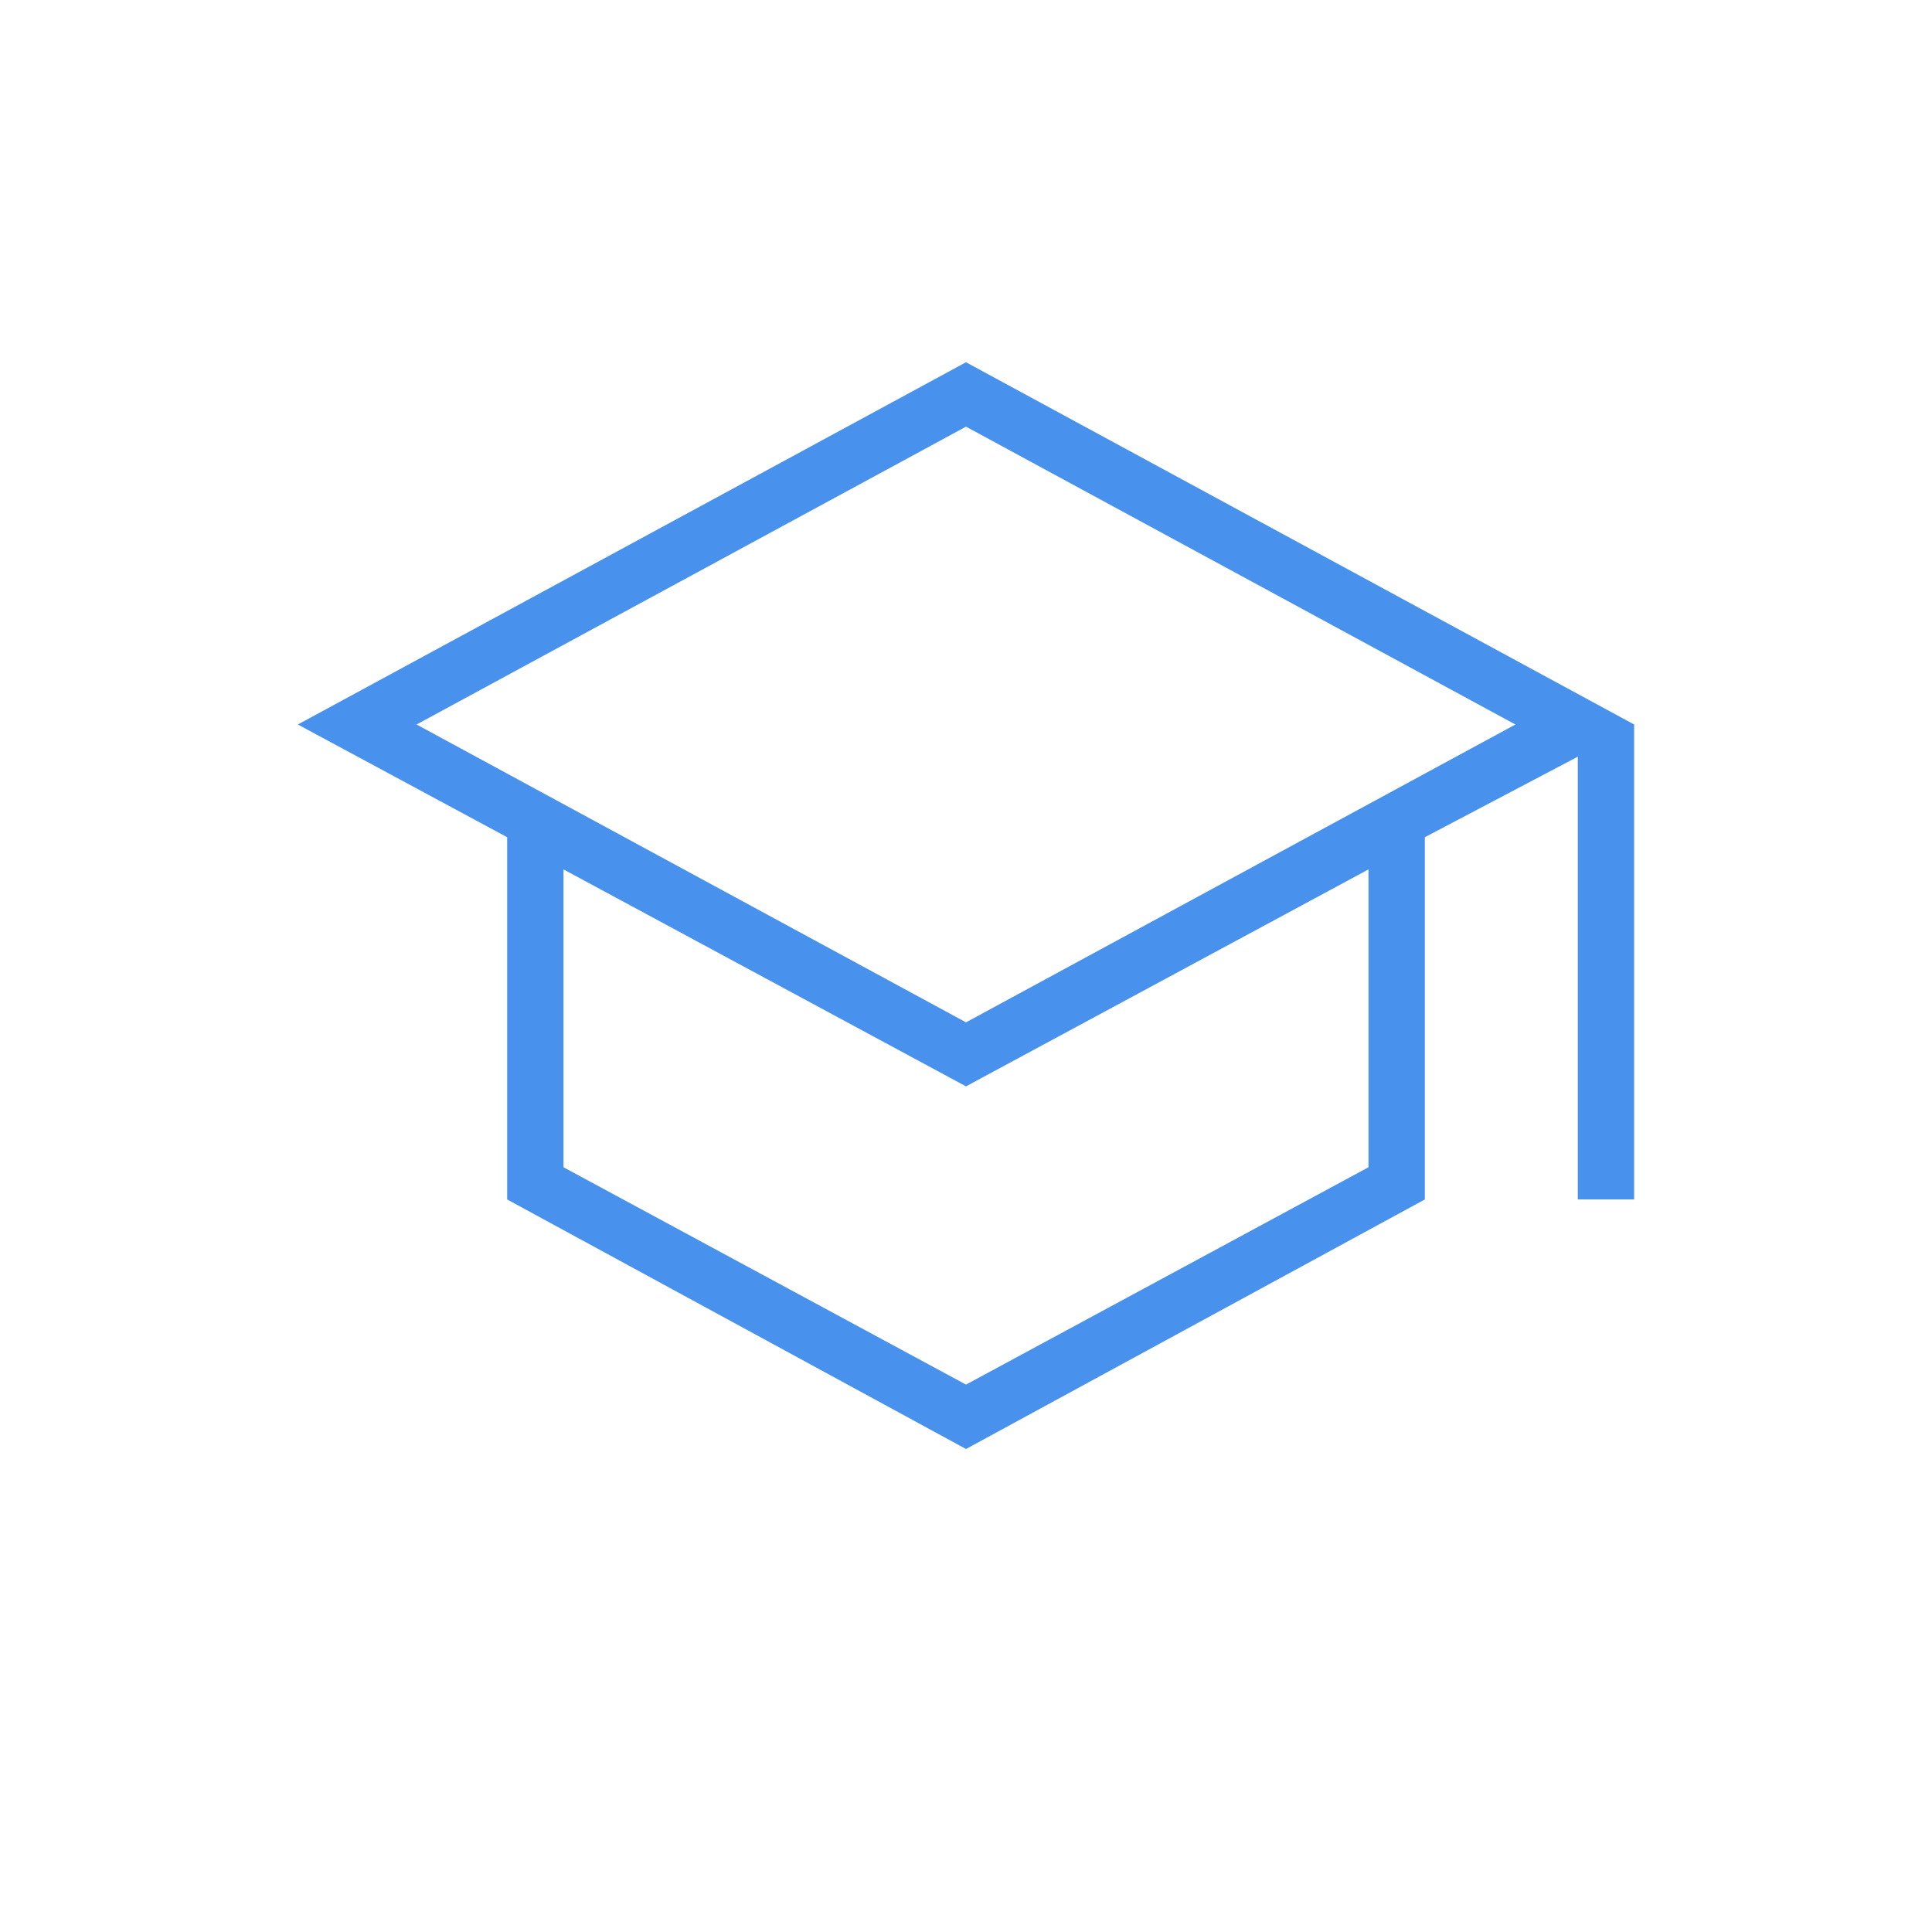 <?xml version="1.0" encoding="UTF-8"?>
<svg xmlns="http://www.w3.org/2000/svg" width="80" height="80" viewBox="0 0 80 80" fill="none">
  <g id="school">
    <mask id="mask0_2121_79" style="mask-type:alpha" maskUnits="userSpaceOnUse" x="0" y="0" width="80" height="80">
      <rect id="Bounding box" width="80" height="80" fill="#D9D9D9"></rect>
    </mask>
    <g mask="url(#mask0_2121_79)">
      <path id="school_2" d="M40 60L21 49.667V34.667L12.333 30L40 15L67.666 30V49.667H65.333V31.333L59 34.667V49.667L40 60ZM40 42.333L62.75 30L40 17.667L17.25 30L40 42.333ZM40 57.333L56.666 48.333V36L40 44.984L23.333 36V48.333L40 57.333Z" fill="#4891EC"></path>
    </g>
  </g>
</svg>
